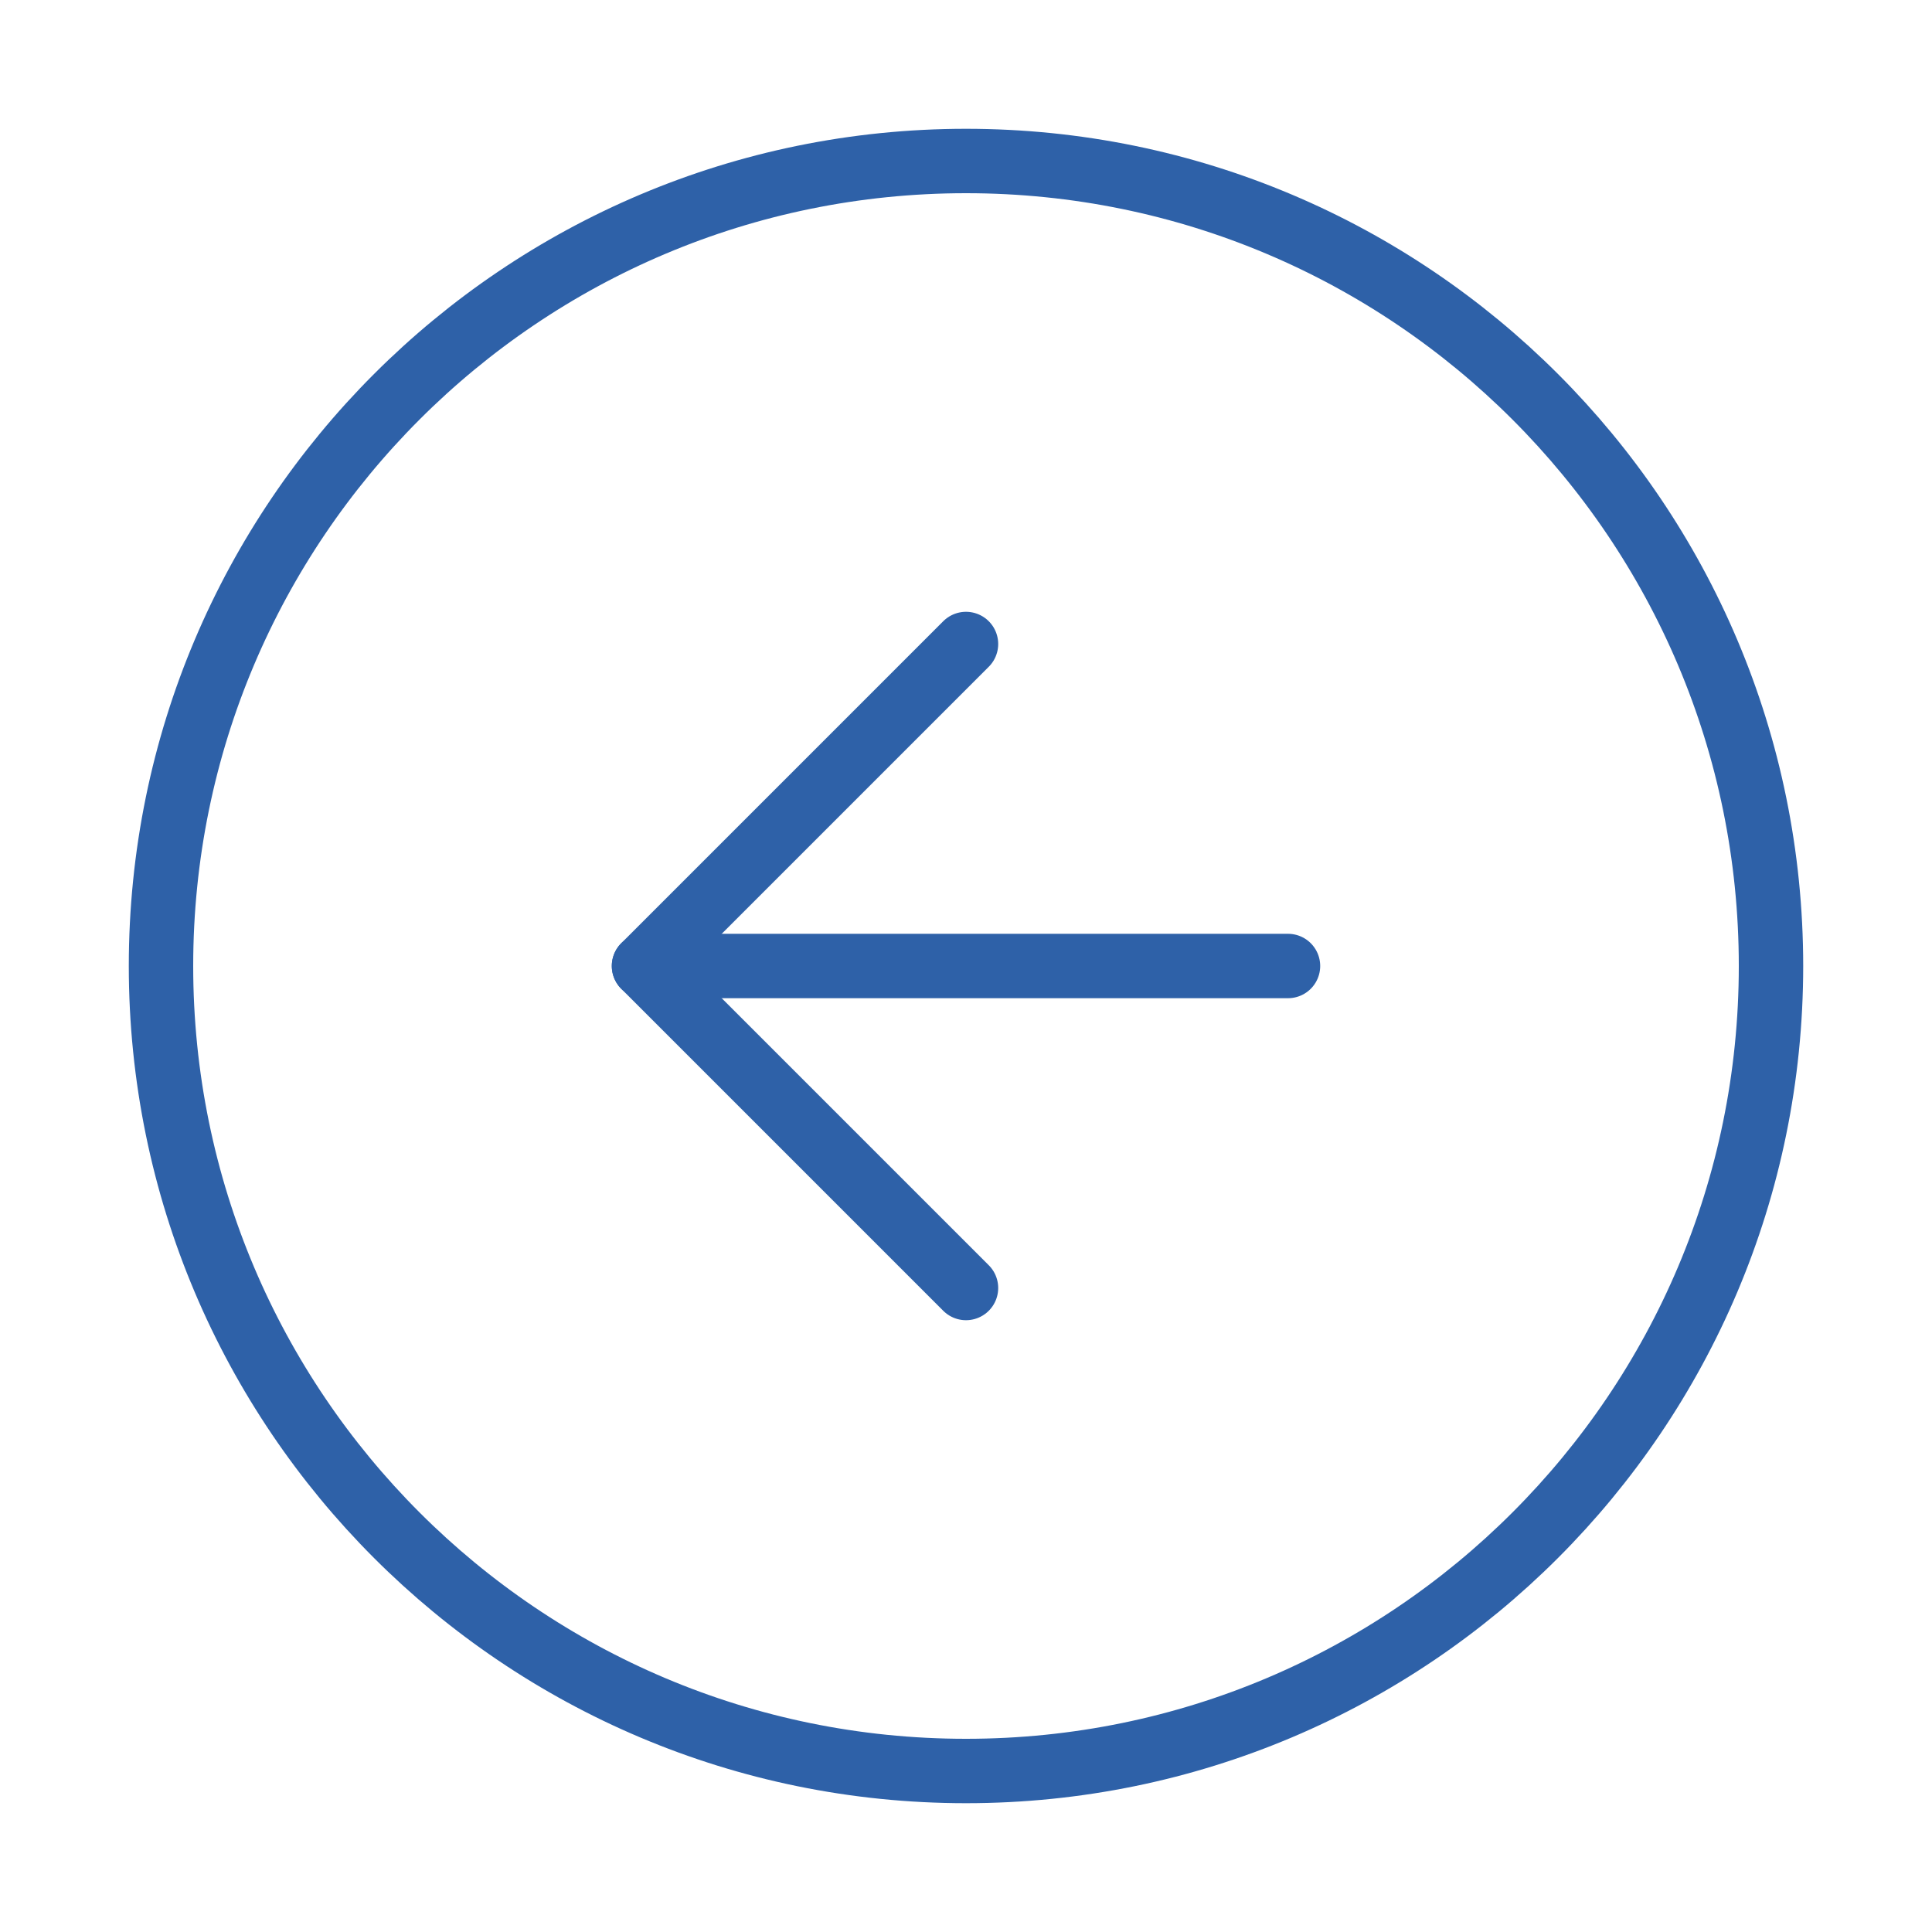 <?xml version="1.0" encoding="UTF-8"?> <svg xmlns="http://www.w3.org/2000/svg" width="240" height="240" viewBox="0 0 240 240" fill="none"> <path d="M120 220C64.772 220 20 175.228 20 120C20 64.772 64.772 20 120 20C175.228 20 220 64.772 220 120C220 175.228 175.228 220 120 220Z" stroke="#2E61A8" stroke-width="8" stroke-linecap="round" stroke-linejoin="round"></path> <path d="M120 160L80 120L120 80" stroke="#2E61A8" stroke-width="8" stroke-linecap="round" stroke-linejoin="round"></path> <path d="M160 120H80" stroke="#2E61A8" stroke-width="8" stroke-linecap="round" stroke-linejoin="round"></path> </svg> 